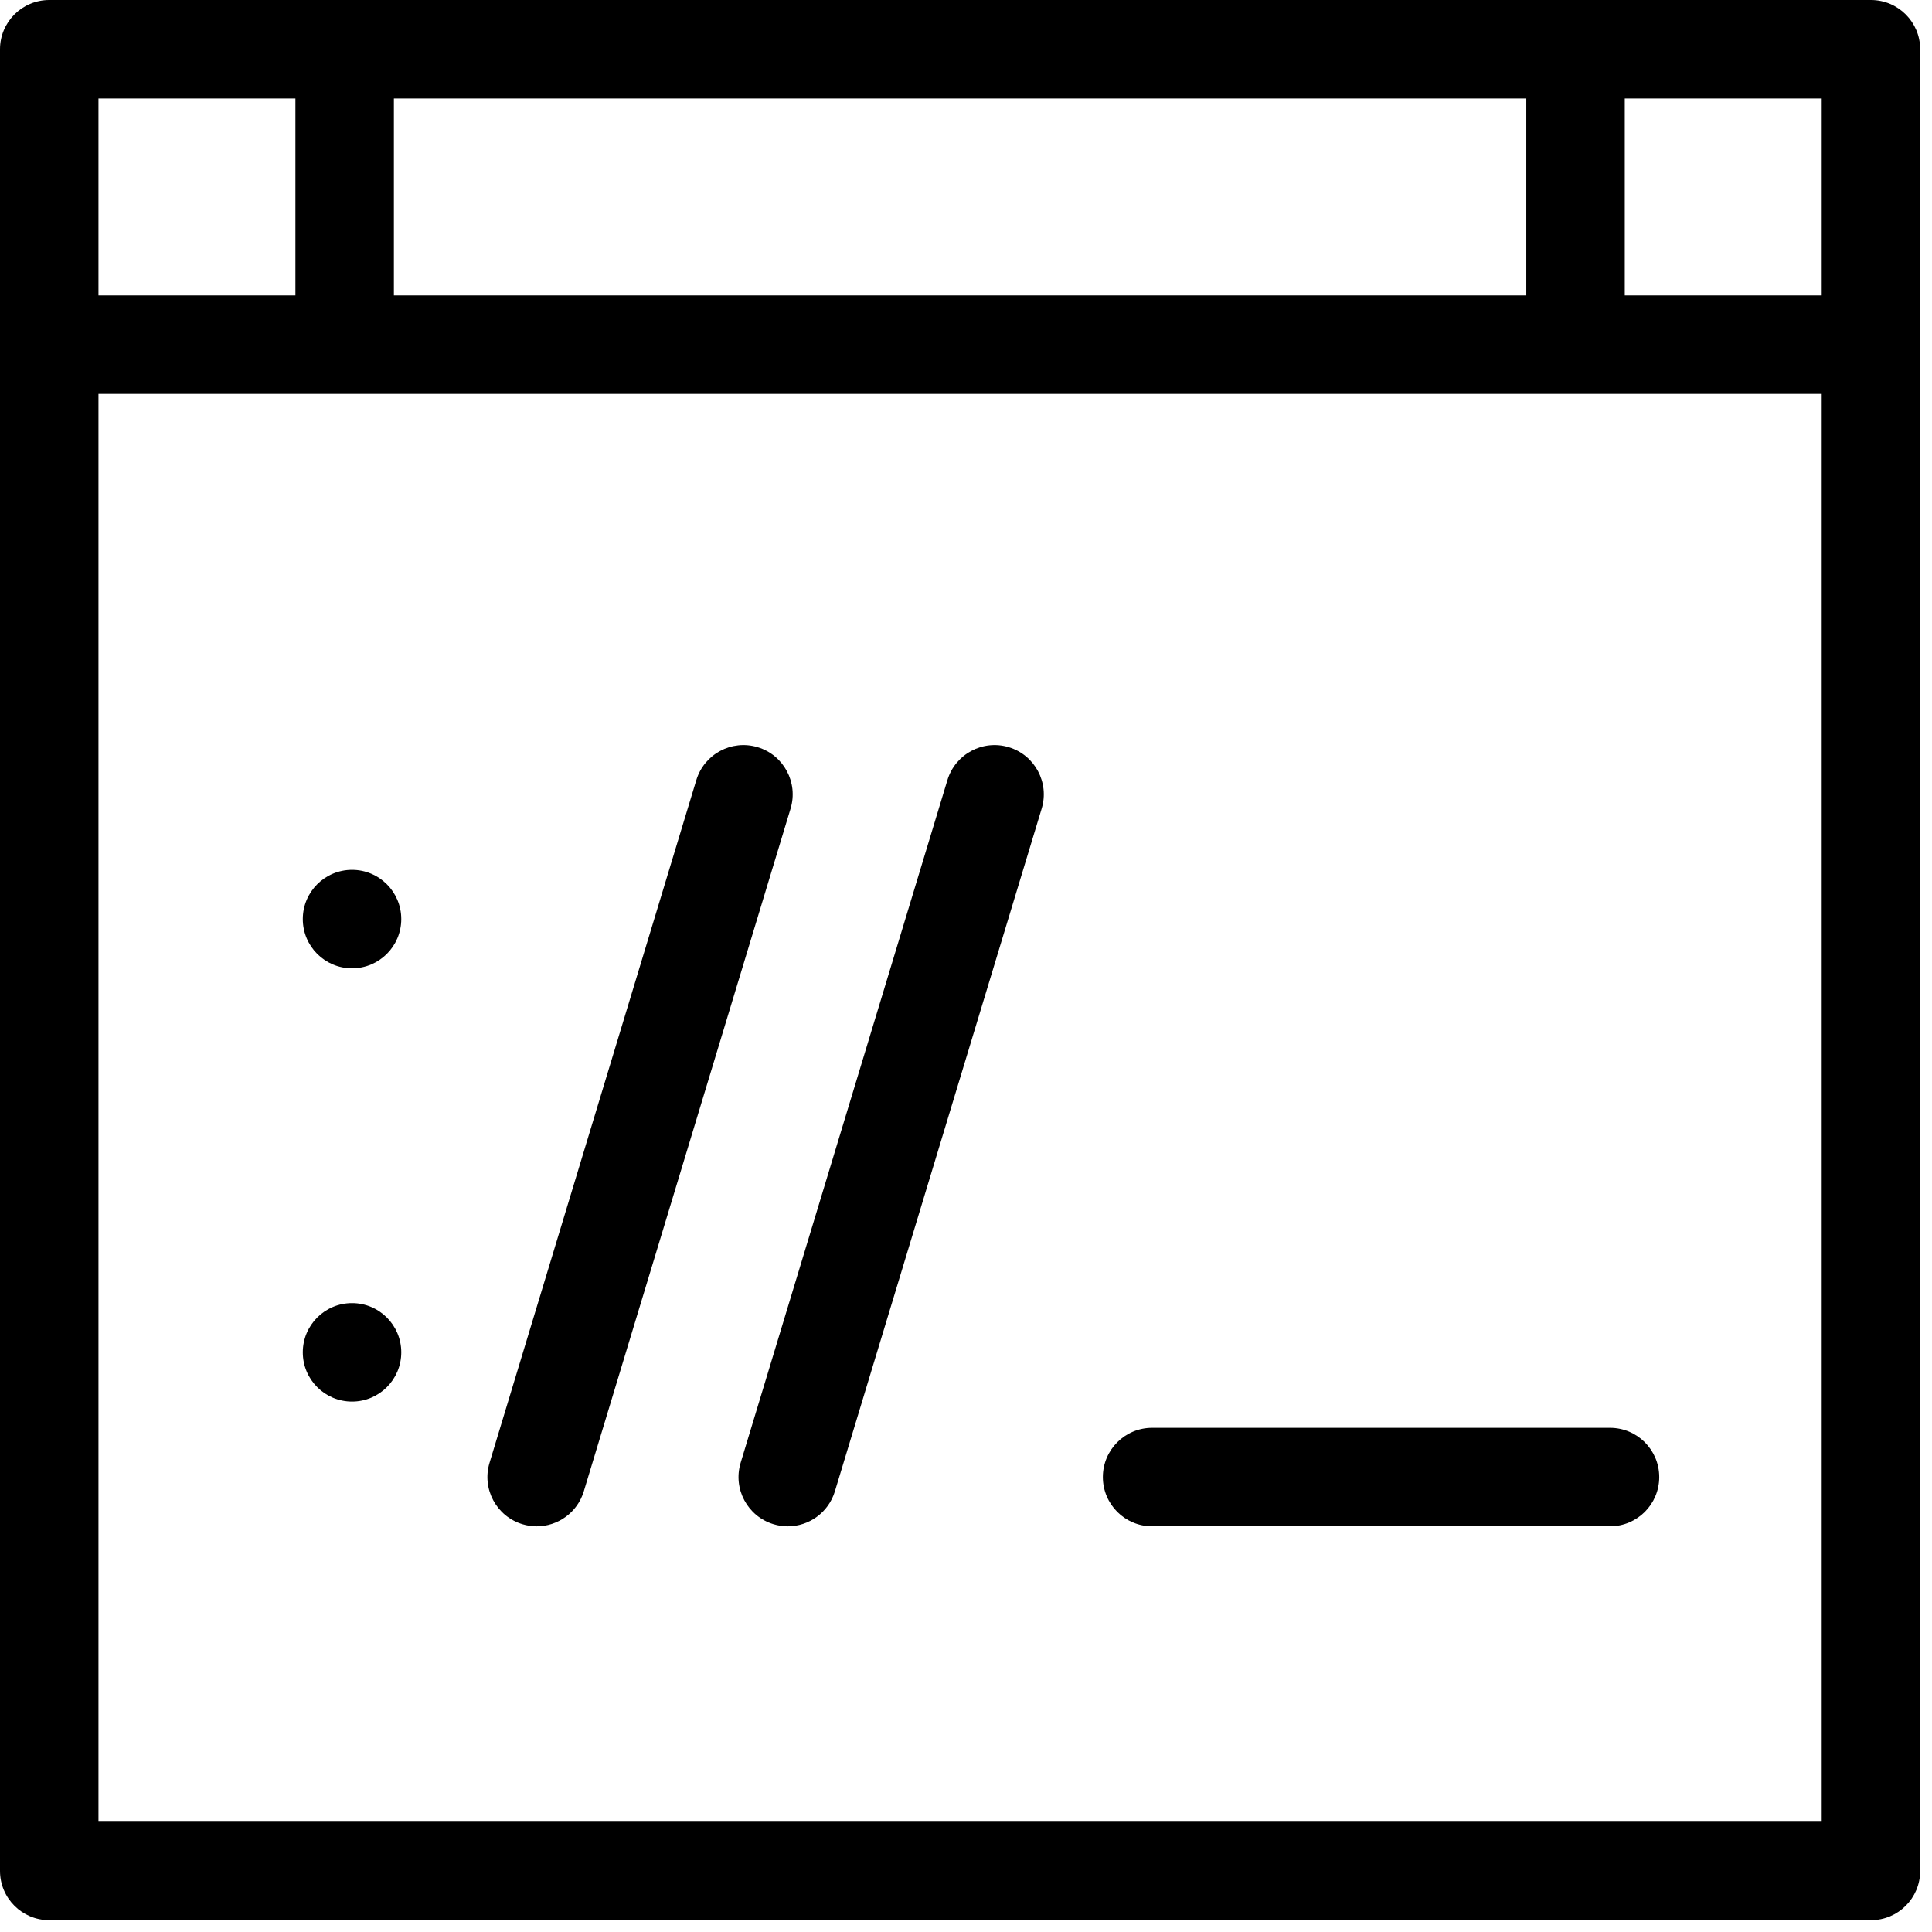 <?xml version="1.0" encoding="utf-8"?>
<svg width="17" height="17" viewBox="5.81276e-7 3.05420e-8 17 17" xmlns="http://www.w3.org/2000/svg">
  <g transform="matrix(0.033, 0, 0, 0.033, -2.842170943040401e-14, 0)">
    <g>
      <path d="M202.042,199.238c-6.938-2.103-14.268,1.82-16.371,8.759l-55.138,182.045c-2.102,6.938,1.82,14.268,8.759,16.37&#10;&#9;&#9;&#9;c1.27,0.385,2.549,0.568,3.811,0.568c5.633,0,10.841-3.656,12.56-9.326l55.138-182.045&#10;&#9;&#9;&#9;C212.901,208.668,208.981,201.338,202.042,199.238z"/>
    </g>
  </g>
  <g transform="matrix(0.033, 0, 0, 0.033, -2.842170943040401e-14, 0)">
    <g>
      <path d="M268.994,199.238c-6.93-2.103-14.268,1.82-16.37,8.759l-55.138,182.045c-2.102,6.938,1.82,14.268,8.759,16.37&#10;&#9;&#9;&#9;c1.269,0.385,2.549,0.568,3.811,0.568c5.633,0,10.841-3.656,12.56-9.326l55.138-182.045&#10;&#9;&#9;&#9;C279.857,208.668,275.935,201.338,268.994,199.238z"/>
    </g>
  </g>
  <g transform="matrix(0.033, 0, 0, 0.033, -2.842170943040401e-14, 0)">
    <g>
      <path d="M498.872,0H13.128C5.878,0,0,5.879,0,13.128v485.744C0,506.121,5.878,512,13.128,512h485.744&#10;&#9;&#9;&#9;c7.249,0,13.128-5.879,13.128-13.128V13.128C512,5.879,506.121,0,498.872,0z M105.026,26.256h301.949v52.513H105.026V26.256z&#10;&#9;&#9;&#9; M26.256,26.256h52.513v52.513H26.256V26.256z M485.744,485.744H26.256V105.026h459.487V485.744z M485.744,78.769h-52.513V26.256&#10;&#9;&#9;&#9;h52.513V78.769z"/>
    </g>
  </g>
  <g transform="matrix(0.033, 0, 0, 0.033, -2.842170943040401e-14, 0)">
    <g>
      <circle cx="93.867" cy="245.064" r="13.128"/>
    </g>
  </g>
  <g transform="matrix(0.033, 0, 0, 0.033, -2.842170943040401e-14, 0)">
    <g>
      <circle cx="93.867" cy="360.592" r="13.128"/>
    </g>
  </g>
  <g transform="matrix(0.033, 0, 0, 0.033, -2.842170943040401e-14, 0)">
    <g>
      <path d="M429.292,380.718H307.2c-7.249,0-13.128,5.879-13.128,13.128c0,7.249,5.879,13.128,13.128,13.128h122.092&#10;&#9;&#9;&#9;c7.249,0,13.128-5.879,13.128-13.128C442.421,386.597,436.542,380.718,429.292,380.718z"/>
    </g>
  </g>
  <g transform="matrix(0.033, 0, 0, 0.033, -2.842170943040401e-14, 0)"/>
  <g transform="matrix(0.033, 0, 0, 0.033, -2.842170943040401e-14, 0)"/>
  <g transform="matrix(0.033, 0, 0, 0.033, -2.842170943040401e-14, 0)"/>
  <g transform="matrix(0.033, 0, 0, 0.033, -2.842170943040401e-14, 0)"/>
  <g transform="matrix(0.033, 0, 0, 0.033, -2.842170943040401e-14, 0)"/>
  <g transform="matrix(0.033, 0, 0, 0.033, -2.842170943040401e-14, 0)"/>
  <g transform="matrix(0.033, 0, 0, 0.033, -2.842170943040401e-14, 0)"/>
  <g transform="matrix(0.033, 0, 0, 0.033, -2.842170943040401e-14, 0)"/>
  <g transform="matrix(0.033, 0, 0, 0.033, -2.842170943040401e-14, 0)"/>
  <g transform="matrix(0.033, 0, 0, 0.033, -2.842170943040401e-14, 0)"/>
  <g transform="matrix(0.033, 0, 0, 0.033, -2.842170943040401e-14, 0)"/>
  <g transform="matrix(0.033, 0, 0, 0.033, -2.842170943040401e-14, 0)"/>
  <g transform="matrix(0.033, 0, 0, 0.033, -2.842170943040401e-14, 0)"/>
  <g transform="matrix(0.033, 0, 0, 0.033, -2.842170943040401e-14, 0)"/>
  <g transform="matrix(0.033, 0, 0, 0.033, -2.842170943040401e-14, 0)"/>
</svg>